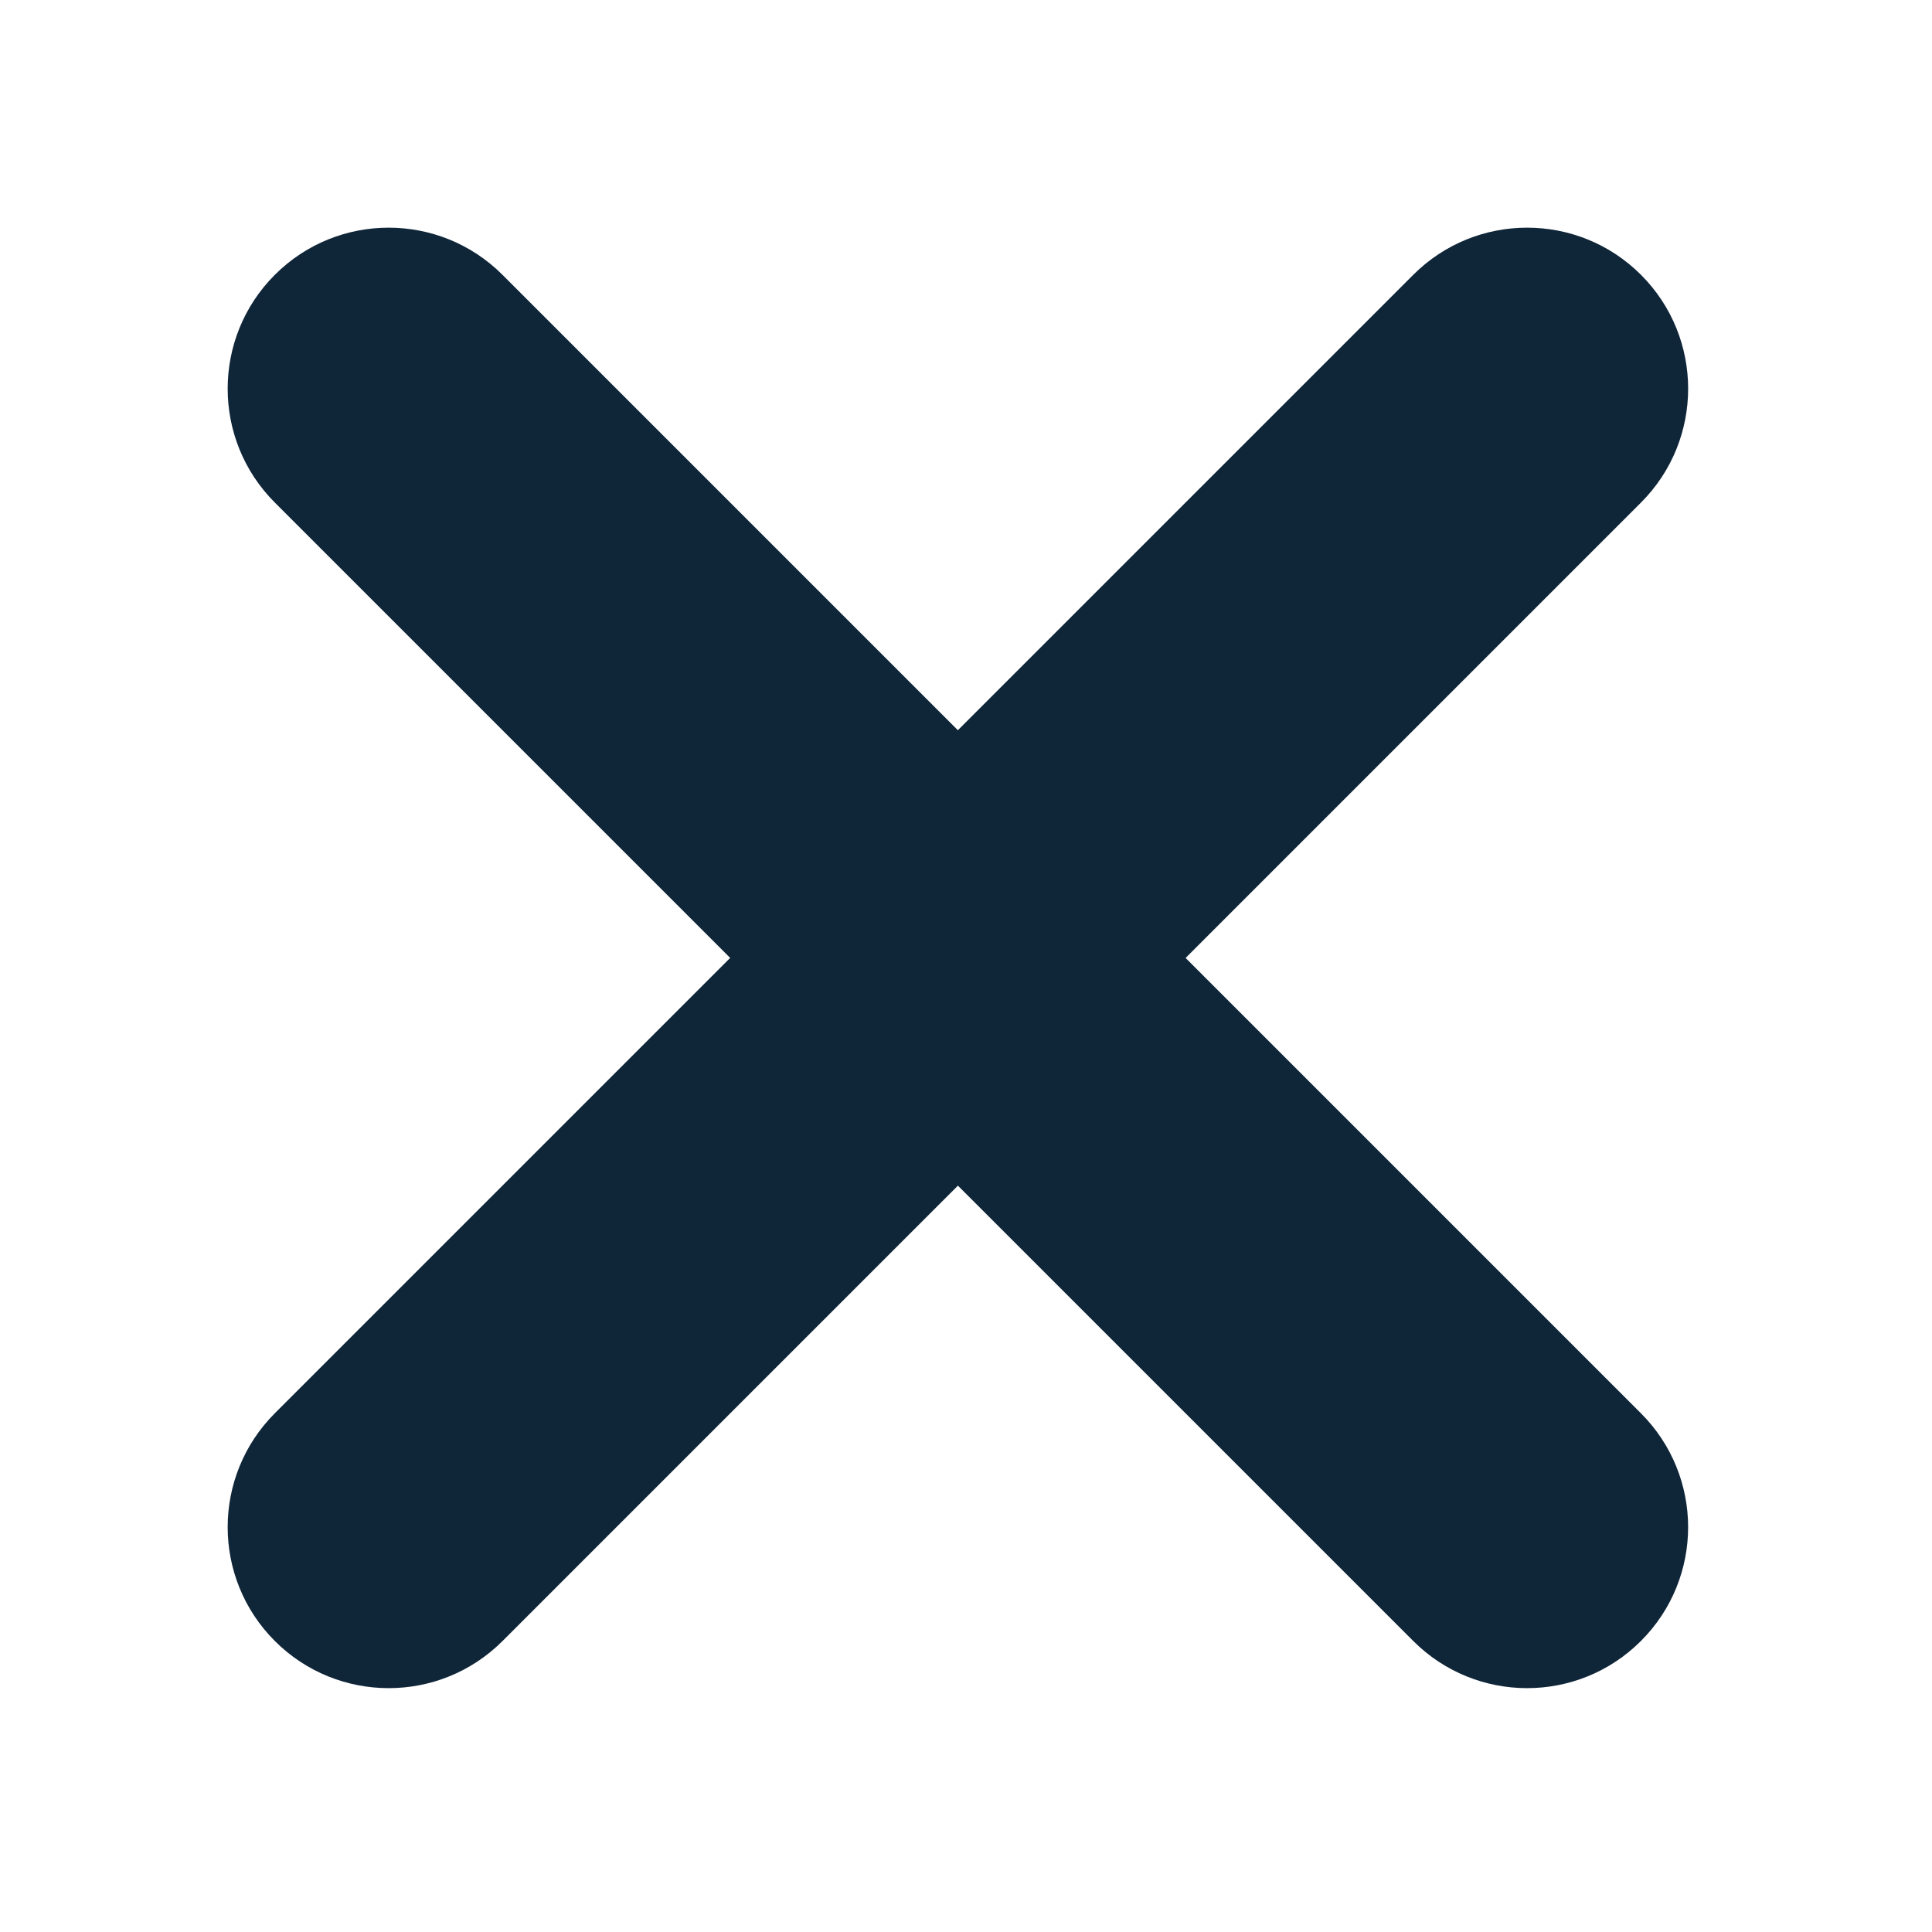 <svg width="24" height="24" viewBox="0 0 24 24" fill="none" xmlns="http://www.w3.org/2000/svg">
<path d="M20.385 3.414C21.166 4.195 21.166 5.462 20.385 6.243L6.243 20.385C5.462 21.166 4.195 21.166 3.414 20.385C2.633 19.604 2.633 18.338 3.414 17.556L17.556 3.414C18.337 2.633 19.604 2.633 20.385 3.414Z" fill="#0F2538"/>
<path d="M3.414 3.414C4.195 2.633 5.461 2.633 6.242 3.414L20.384 17.556C21.166 18.338 21.166 19.604 20.384 20.385C19.603 21.166 18.337 21.166 17.556 20.385L3.414 6.243C2.633 5.462 2.633 4.195 3.414 3.414Z" fill="#0F2538"/>
</svg>
